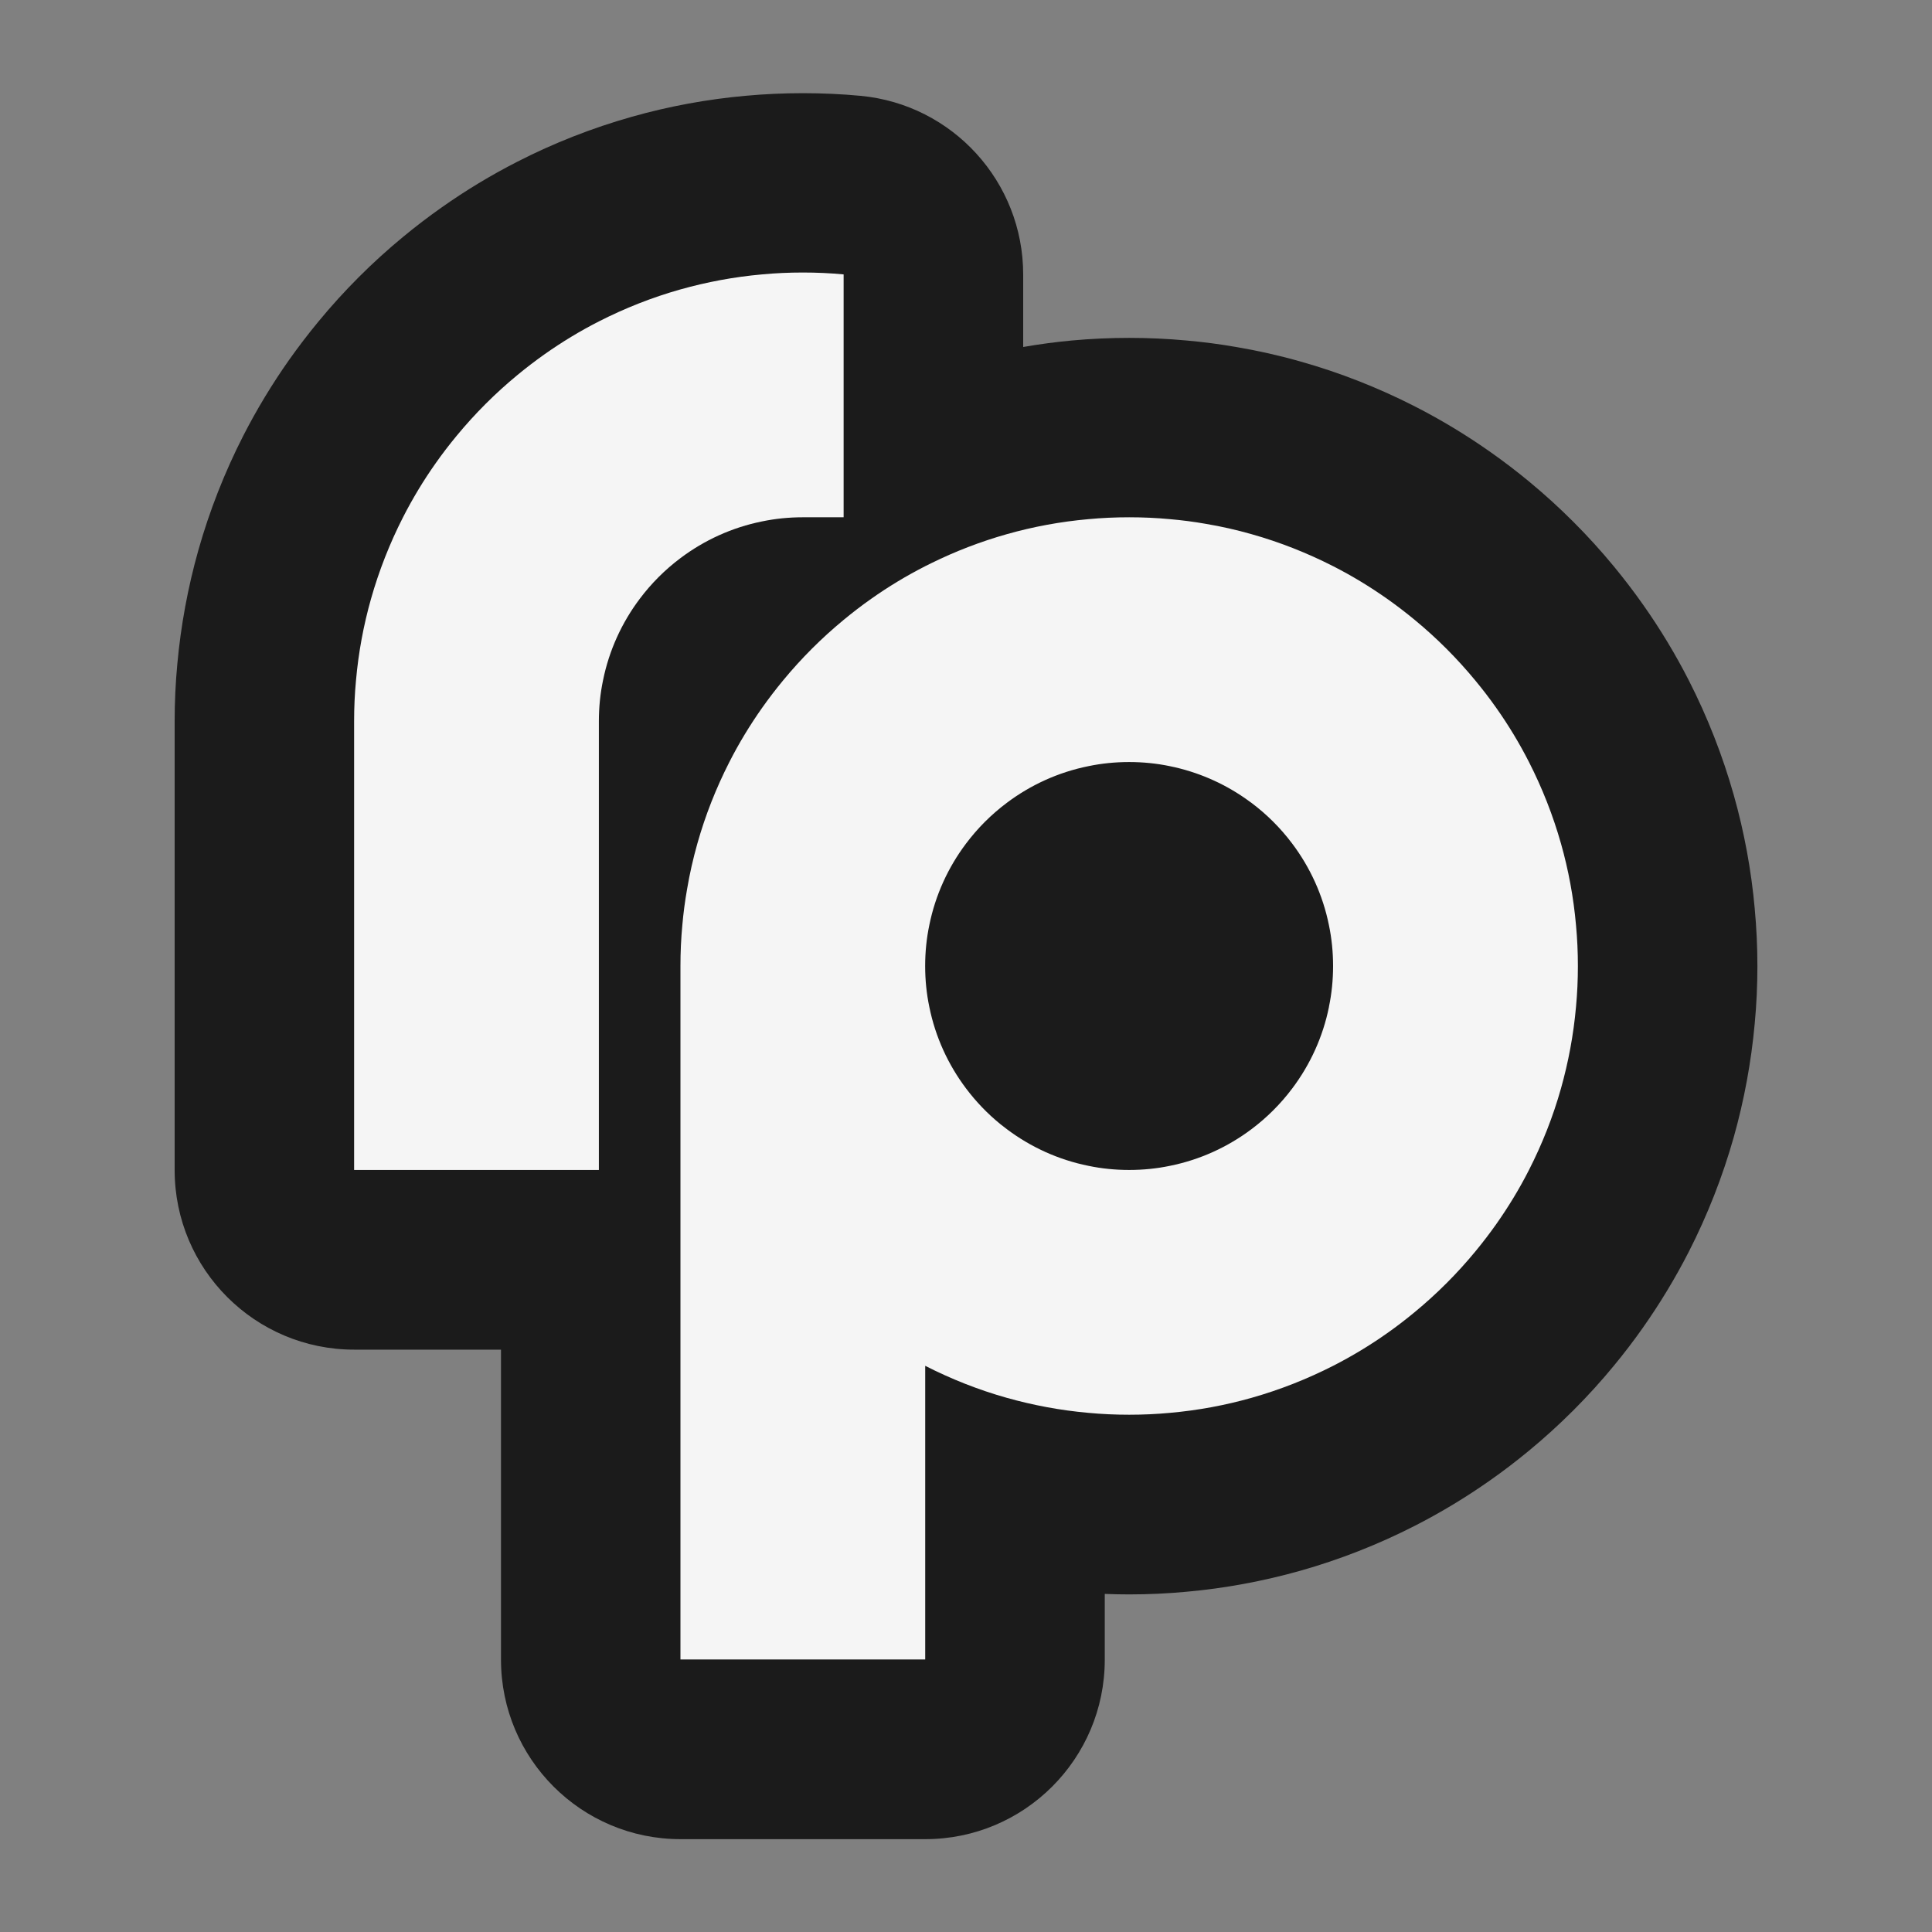 <?xml version="1.0" encoding="UTF-8"?>
<svg id="LOGOS" xmlns="http://www.w3.org/2000/svg" version="1.1" viewBox="0 0 350 350">
  <rect x="0" y="0" width="350" height="350" fill="#808080" stroke="none"/>
  <!-- Generator: Adobe Illustrator 29.0.0, SVG Export Plug-In . SVG Version: 2.1.0 Build 186)  -->
  <defs>
    <style>
      .st0 {
        fill: #f5f5f5;
      }

      .st1 {
        fill: #1b1b1b;
      }
    </style>
  </defs>
  <path class="st1" d="M317.89,164.65c-.62-6.96-1.9-13.91-3.81-20.65-2.02-7.14-4.76-14.12-8.13-20.73-2.43-4.76-5.23-9.39-8.28-13.71-1.65-2.35-3.45-4.7-5.31-6.96-4.61-5.59-9.79-10.77-15.36-15.37-2.3-1.9-4.65-3.69-6.94-5.3-4.36-3.08-8.99-5.88-13.75-8.31-6.62-3.38-13.59-6.12-20.69-8.12-3.82-1.09-7.73-1.97-11.63-2.63-2.96-.52-6.02-.92-9.1-1.19-3.36-.31-6.84-.47-10.32-.47s-6.98.16-10.35.47c-2.96.27-5.92.67-8.86,1.18v-13.13c0-16.77-12.76-30.8-29.46-32.37-3.4-.32-6.92-.48-10.45-.48s-6.98.16-10.35.47c-6.96.62-13.91,1.9-20.66,3.81-7.14,2.02-14.11,4.75-20.73,8.14-4.76,2.43-9.39,5.23-13.69,8.27-2.34,1.65-4.7,3.44-6.97,5.32-5.6,4.61-10.77,9.79-15.36,15.36-1.89,2.29-3.68,4.64-5.31,6.94-3.08,4.37-5.88,9-8.31,13.75-3.38,6.62-6.12,13.6-8.14,20.75-1.9,6.74-3.18,13.68-3.81,20.64-.32,3.38-.48,6.86-.48,10.36v81.29c0,17.96,14.56,32.52,32.52,32.52h26.6v56.16c0,17.96,14.56,32.52,32.52,32.52h44.34c17.96,0,32.52-14.56,32.52-32.52v-11.91c1.47.06,2.95.09,4.43.09,3.49,0,6.98-.16,10.36-.48,6.96-.62,13.91-1.91,20.65-3.81,7.14-2.02,14.12-4.76,20.73-8.14,4.76-2.43,9.38-5.23,13.69-8.27,2.34-1.64,4.69-3.44,6.97-5.32,5.59-4.61,10.77-9.79,15.36-15.36,1.89-2.29,3.69-4.64,5.3-6.94,3.08-4.37,5.88-9,8.31-13.75,3.38-6.62,6.12-13.6,8.14-20.74,1.9-6.74,3.18-13.69,3.81-20.65.32-3.38.48-6.86.48-10.35s-.16-6.98-.48-10.35Z"/>
  <g id="MARK">
    <path class="st0" d="M152.83,49.71v44h-7.39c-2.53,0-5,.25-7.39.75-5.46,1.1-10.49,3.42-14.78,6.65-2.8,2.1-5.28,4.58-7.38,7.38-3.23,4.29-5.55,9.32-6.65,14.78-.5,2.39-.75,4.86-.75,7.39v81.29h-44.34v-81.29c0-2.49.11-4.96.34-7.39.45-5.08,1.37-10.01,2.72-14.78,1.46-5.15,3.41-10.09,5.8-14.78,1.74-3.41,3.72-6.69,5.92-9.8,1.2-1.71,2.48-3.37,3.81-4.98,3.3-4,6.98-7.68,10.97-10.97,1.61-1.33,3.27-2.6,4.98-3.81,3.11-2.19,6.38-4.18,9.8-5.92,4.69-2.39,9.63-4.35,14.78-5.8,4.77-1.34,9.7-2.27,14.78-2.72,2.43-.23,4.9-.34,7.39-.34s4.96.11,7.39.34Z"/>
    <path class="st0" d="M285.51,167.61c-.45-5.08-1.37-10.01-2.72-14.78-1.46-5.15-3.41-10.09-5.8-14.78-1.74-3.41-3.72-6.69-5.92-9.8-1.2-1.71-2.48-3.37-3.81-4.98-3.3-4-6.98-7.68-10.97-10.97-1.61-1.33-3.27-2.6-4.98-3.81-3.11-2.19-6.38-4.18-9.8-5.92-4.69-2.39-9.63-4.35-14.78-5.8-2.7-.77-5.47-1.4-8.28-1.87-2.14-.38-4.31-.66-6.5-.85-2.43-.23-4.9-.34-7.39-.34s-4.96.11-7.39.34c-5.08.45-10.01,1.37-14.78,2.72-4.74,1.34-9.3,3.1-13.63,5.23-.38.18-.77.38-1.15.57-3.41,1.74-6.69,3.72-9.8,5.92-1.71,1.2-3.37,2.48-4.98,3.81-4,3.3-7.68,6.98-10.97,10.97-1.33,1.61-2.6,3.27-3.81,4.98-2.19,3.11-4.18,6.38-5.92,9.8-2.39,4.69-4.35,9.63-5.8,14.78-.76,2.7-1.39,5.45-1.86,8.25-.38,2.15-.67,4.33-.86,6.53-.23,2.43-.34,4.9-.34,7.39v125.63h44.34v-53.2c4.69,2.39,9.63,4.35,14.78,5.8,4.77,1.34,9.7,2.27,14.78,2.72,2.43.23,4.9.34,7.39.34s4.96-.11,7.39-.34c5.08-.45,10.01-1.37,14.78-2.72,5.15-1.46,10.09-3.41,14.78-5.8,3.41-1.74,6.69-3.72,9.8-5.92,1.71-1.2,3.37-2.48,4.98-3.81,4-3.3,7.68-6.98,10.97-10.97,1.33-1.61,2.6-3.27,3.81-4.98,2.19-3.11,4.18-6.38,5.92-9.8,2.39-4.69,4.35-9.63,5.8-14.78,1.34-4.77,2.27-9.7,2.72-14.78.23-2.43.34-4.9.34-7.39s-.11-4.96-.34-7.39ZM240.76,182.39c-1.1,5.46-3.42,10.49-6.65,14.78-2.1,2.8-4.58,5.28-7.38,7.38-4.29,3.23-9.32,5.55-14.78,6.65-2.39.5-4.86.75-7.39.75s-5-.25-7.39-.75c-5.46-1.1-10.49-3.42-14.78-6.65-.39-.29-.77-.59-1.15-.89-2.34-1.9-4.43-4.08-6.24-6.49-3.23-4.29-5.55-9.32-6.65-14.78-.5-2.39-.75-4.86-.75-7.39s.25-5,.75-7.39c1.1-5.46,3.42-10.49,6.65-14.78,2.1-2.8,4.58-5.28,7.38-7.38,4.29-3.23,9.32-5.55,14.78-6.65,2.39-.5,4.86-.75,7.39-.75s5,.25,7.39.75c4.96,1.01,9.56,3.01,13.58,5.79.41.28.81.57,1.2.86,2.8,2.1,5.28,4.58,7.38,7.38,3.23,4.29,5.55,9.32,6.65,14.78.5,2.39.75,4.86.75,7.39s-.25,5-.75,7.39Z"/>
  </g>
</svg>